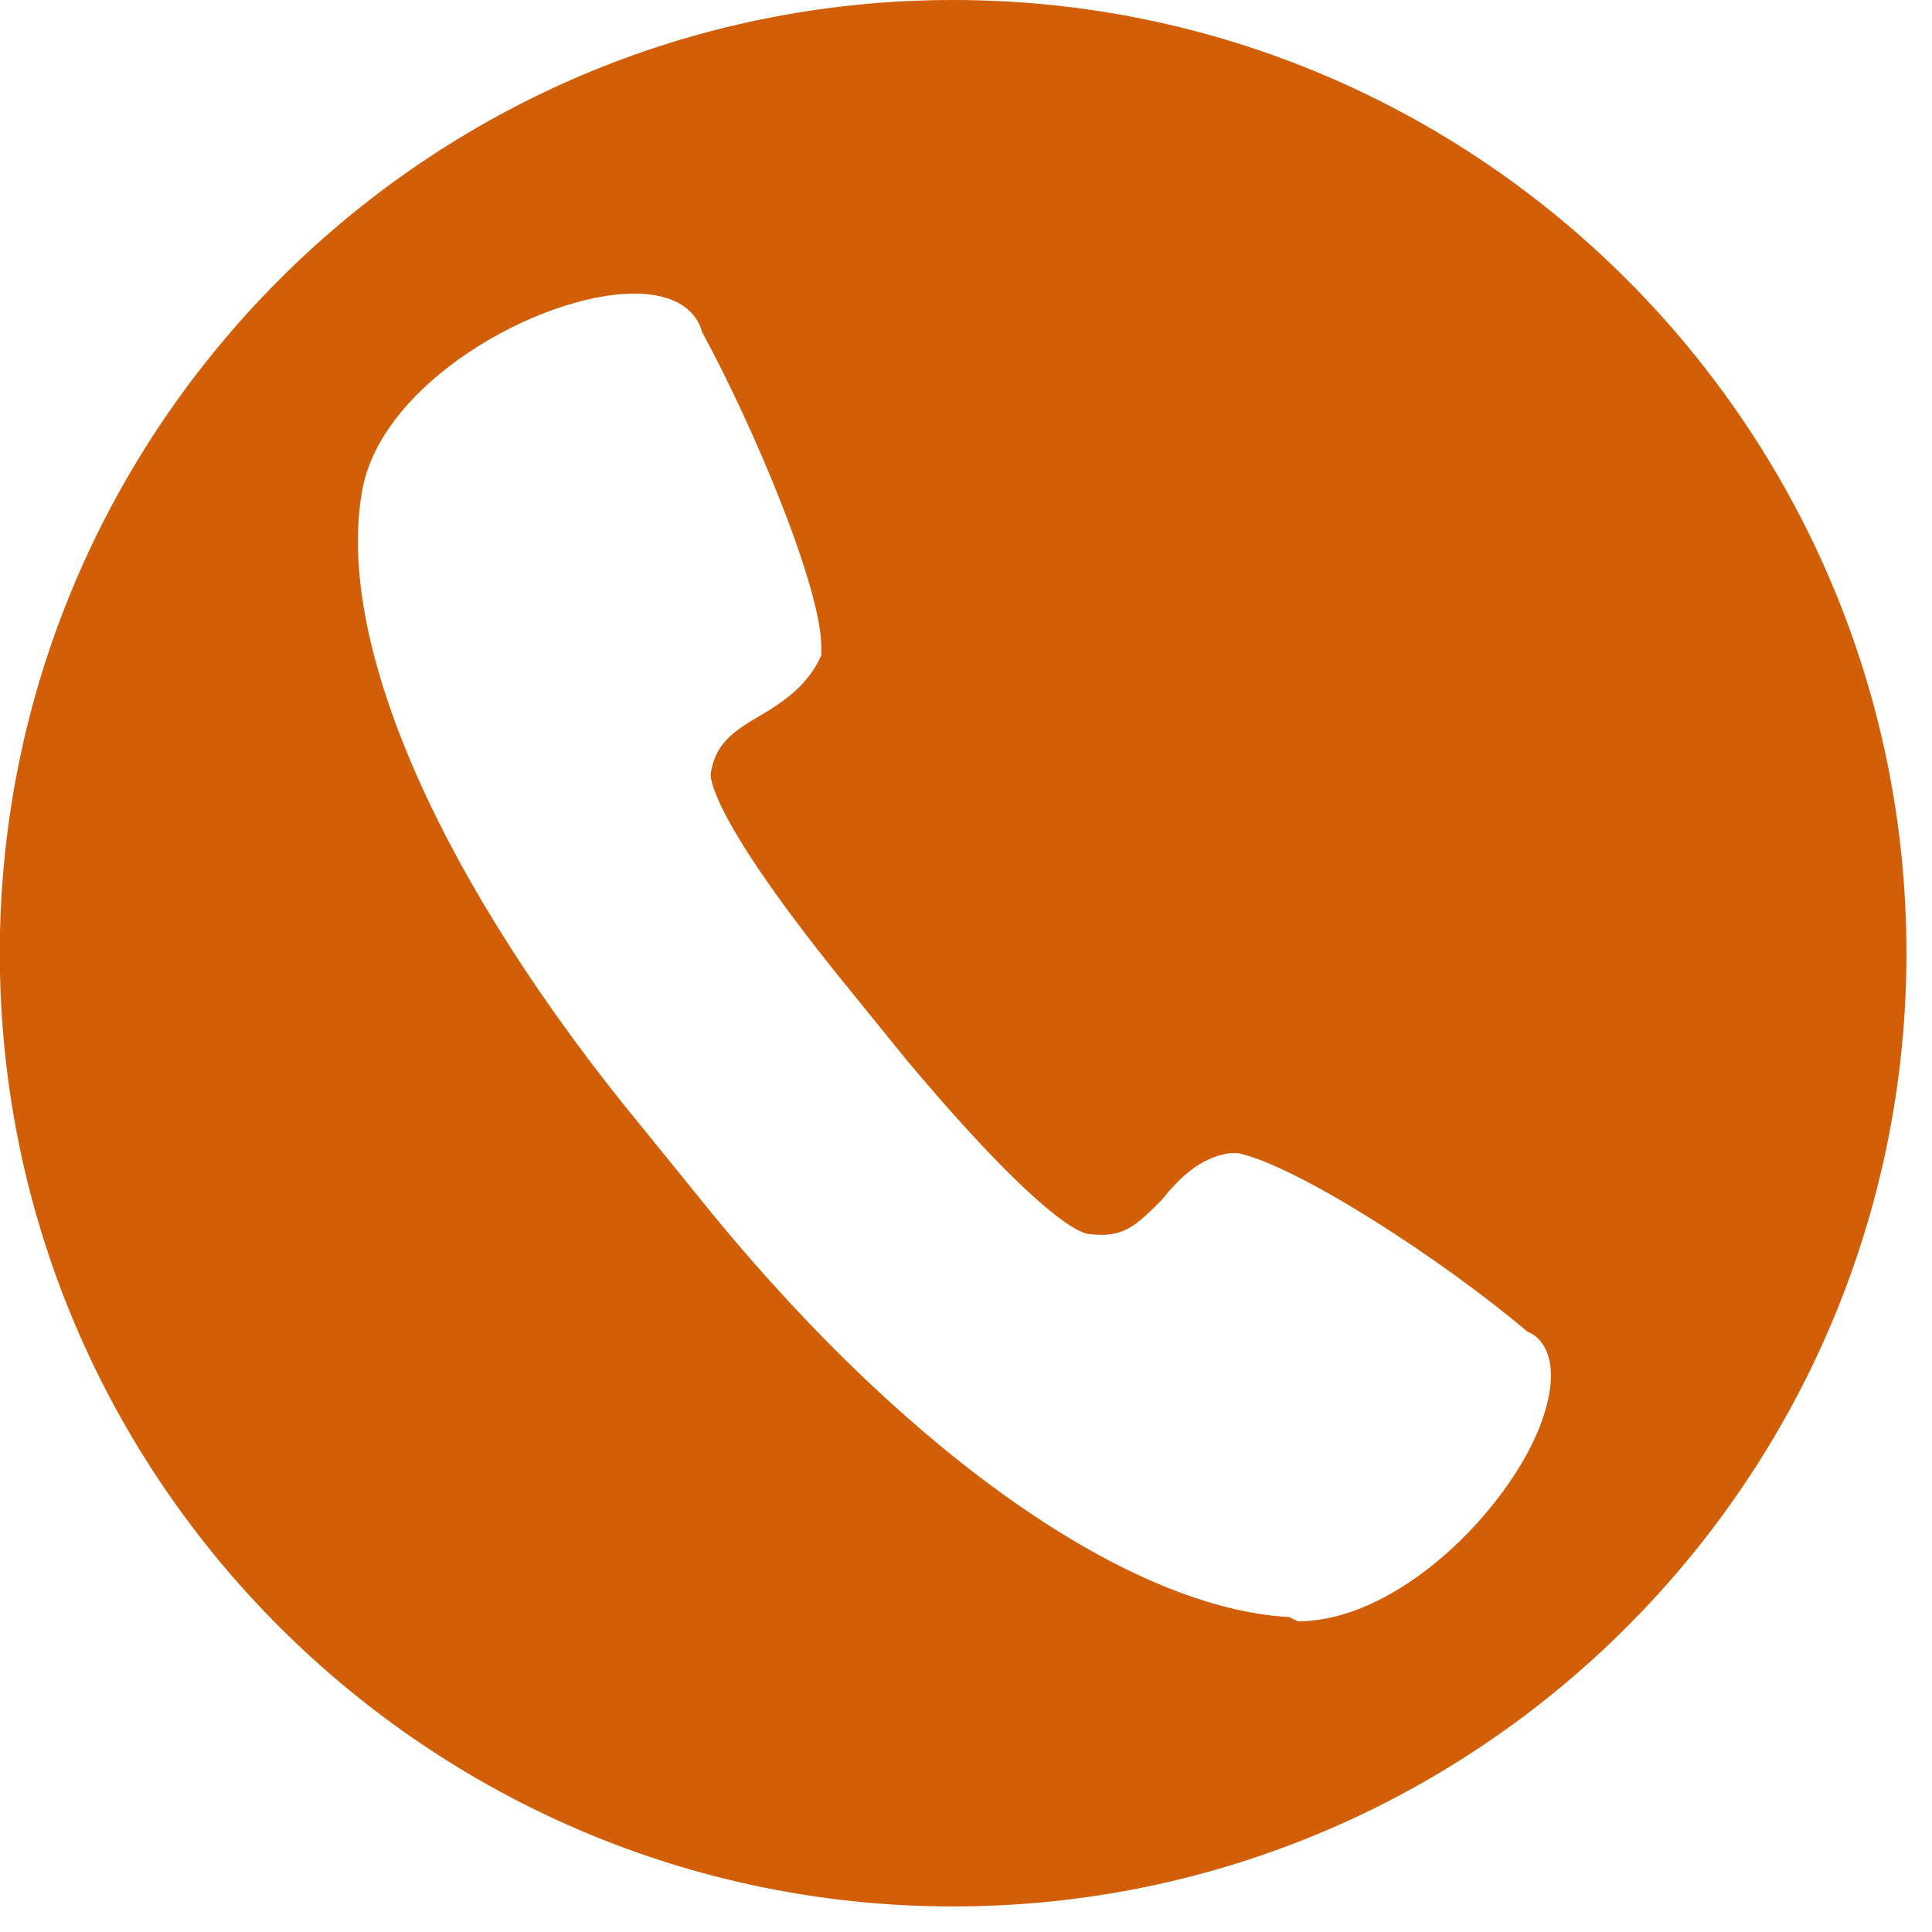 <svg xmlns="http://www.w3.org/2000/svg" xmlns:xlink="http://www.w3.org/1999/xlink" width="50" zoomAndPan="magnify" viewBox="0 0 37.5 37.5" height="50" preserveAspectRatio="xMidYMid meet" version="1.0"><defs><clipPath id="02a69db4c9"><path d="M 0 0 L 37.008 0 L 37.008 37.008 L 0 37.008 Z M 0 0 " clip-rule="nonzero"/></clipPath></defs><g clip-path="url(#02a69db4c9)"><path fill="#d25f07" d="M 18.5 0 C 8.258 0 -0.004 8.344 -0.004 18.5 C -0.004 28.742 8.34 37.004 18.5 37.004 C 28.742 37.004 37.004 28.66 37.004 18.5 C 37.004 8.344 28.742 0 18.5 0 Z M 29.98 27.422 C 29.484 29.074 27.254 31.469 25.191 31.469 L 25.023 31.387 C 21.969 31.223 17.758 28.332 13.875 23.621 L 12.469 21.887 C 8.59 17.18 6.523 12.555 7.02 9.582 C 7.348 7.434 10.488 5.699 12.305 5.699 C 13.215 5.699 13.543 6.113 13.625 6.441 C 14.617 8.258 15.941 11.398 15.941 12.555 L 15.941 12.719 C 15.691 13.297 15.195 13.629 14.781 13.875 C 14.203 14.207 13.875 14.453 13.793 15.031 C 13.793 15.199 13.957 16.105 16.52 19.246 L 17.59 20.566 C 20.152 23.621 20.977 23.953 21.145 23.953 C 21.805 24.035 22.051 23.789 22.547 23.293 C 22.879 22.879 23.289 22.465 23.867 22.383 L 24.035 22.383 C 25.191 22.633 28 24.449 29.652 25.852 C 29.898 25.934 30.312 26.348 29.98 27.422 Z M 29.98 27.422 " fill-opacity="1" fill-rule="nonzero"/></g></svg>